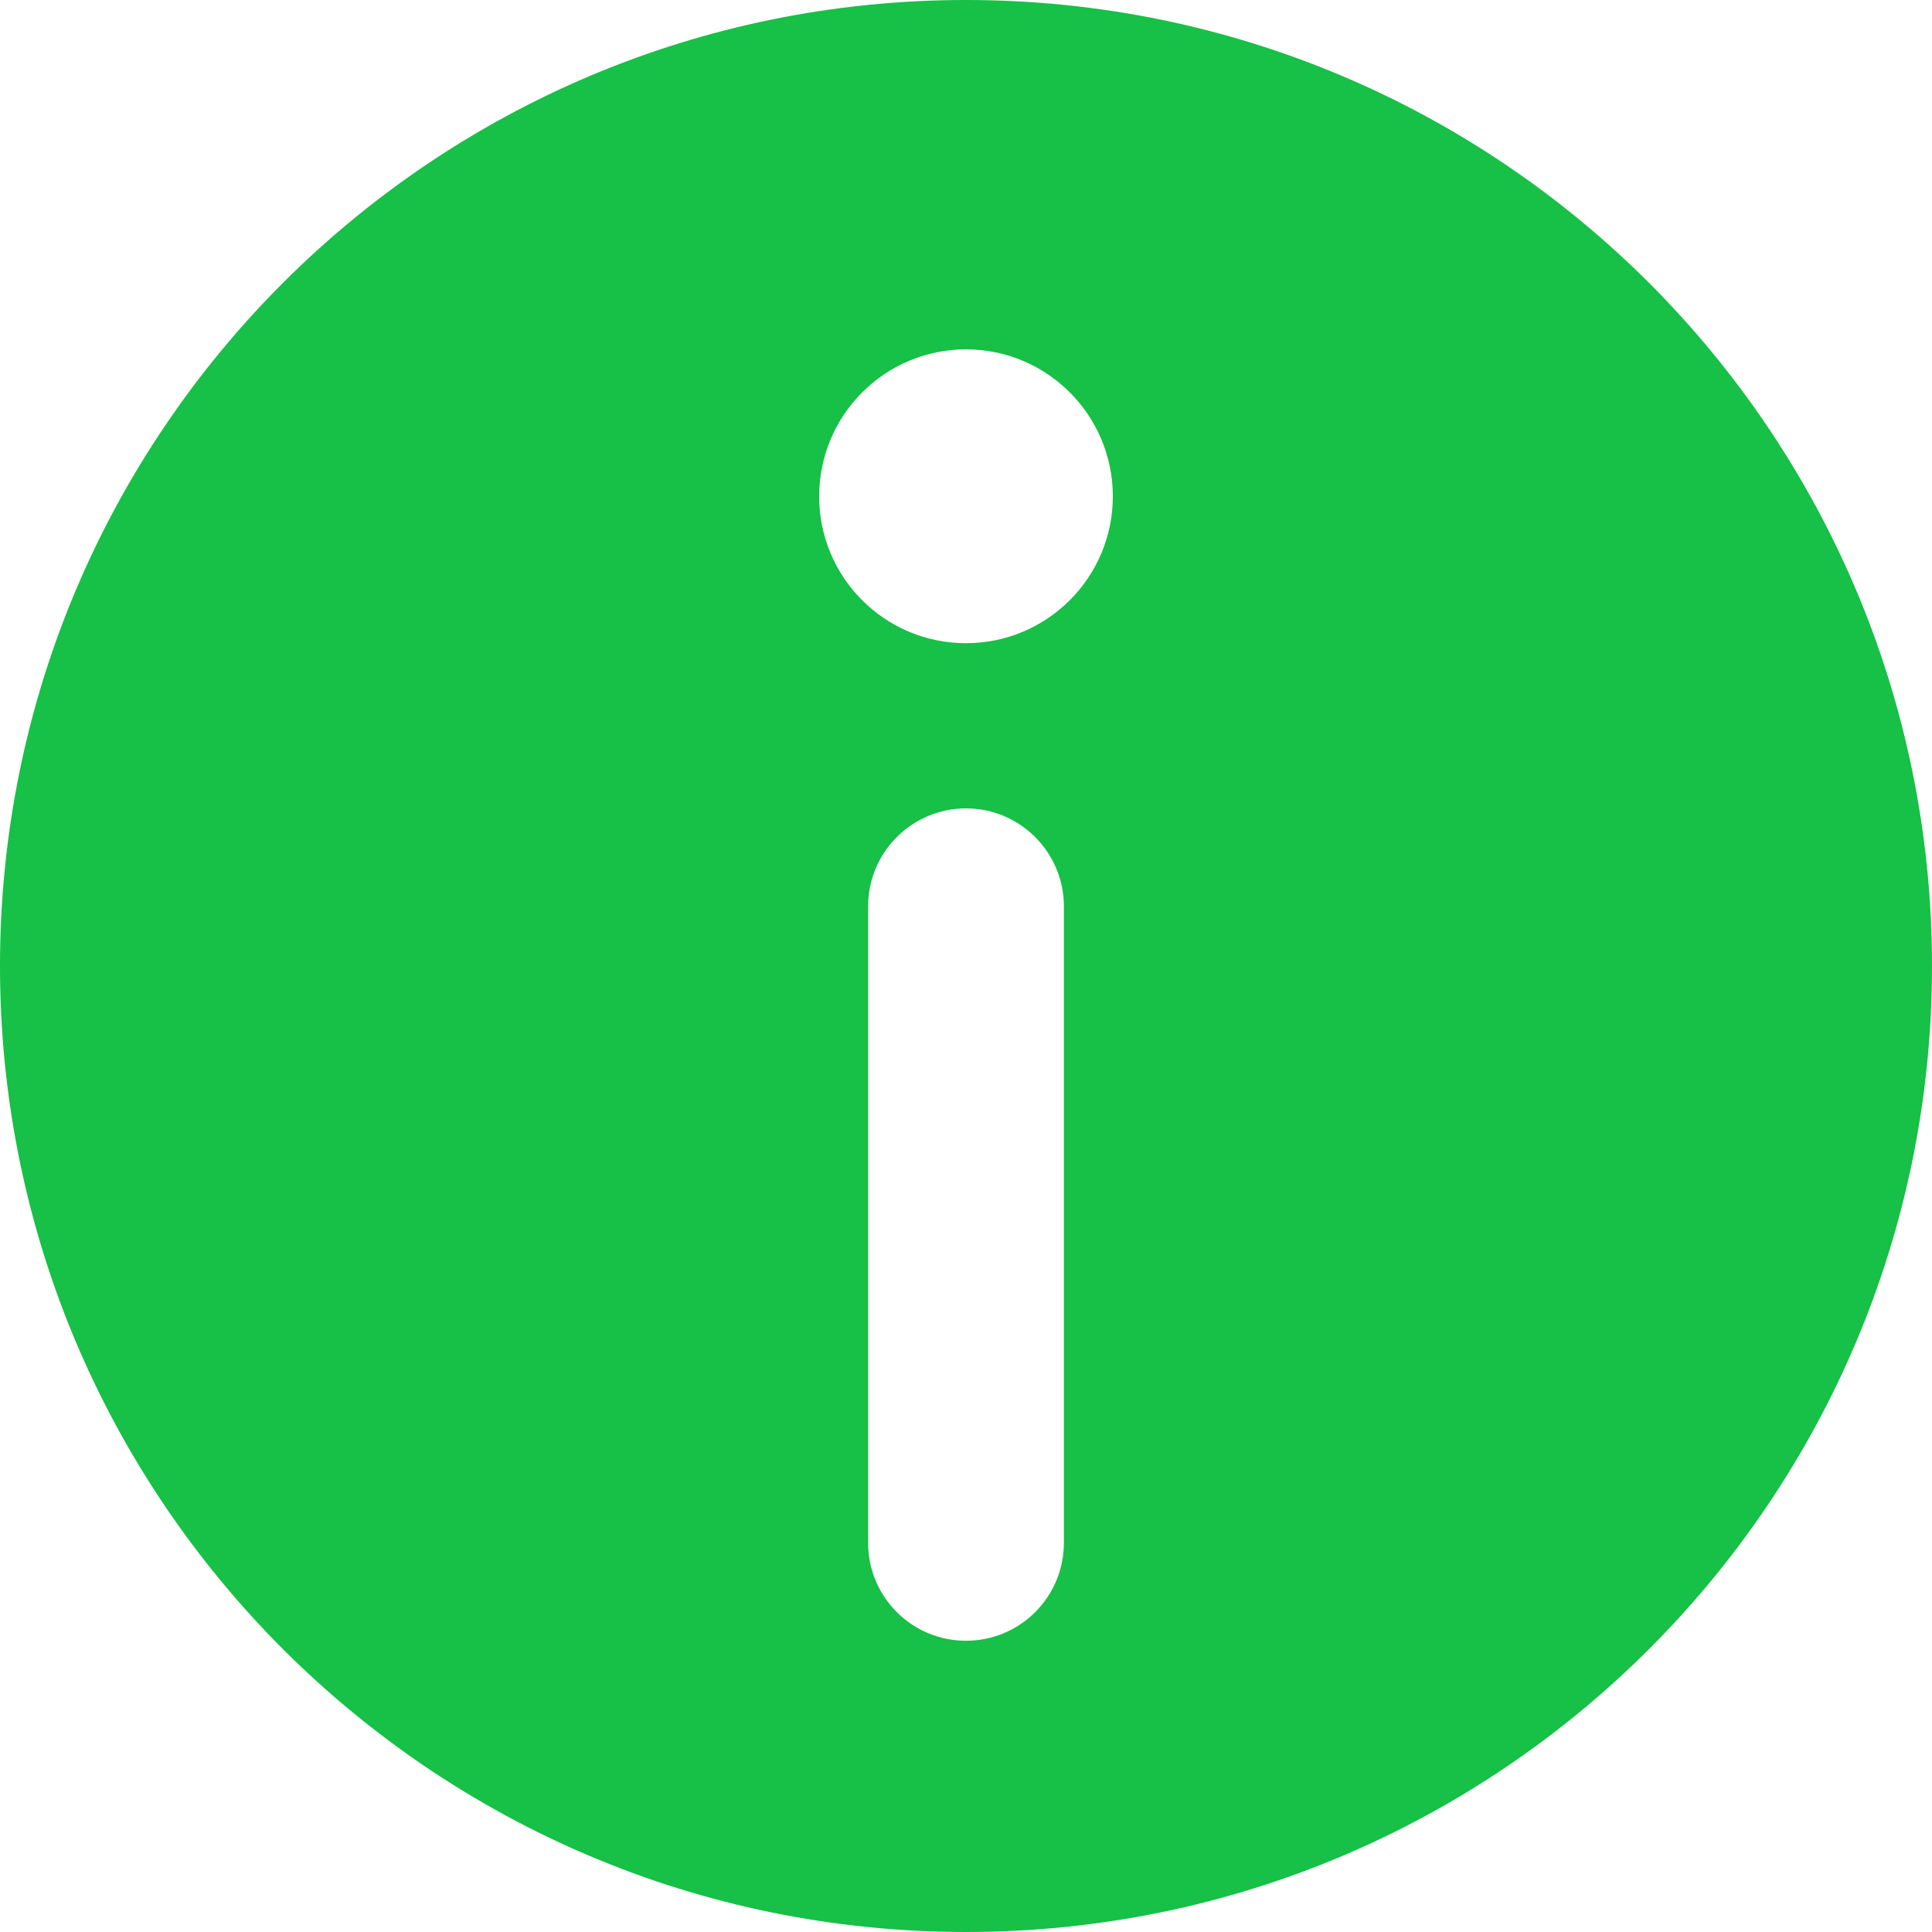 <svg width="12" height="12" viewBox="0 0 12 12" fill="none" xmlns="http://www.w3.org/2000/svg">
  <path d="M6 0C2.686 0 0 2.686 0 6C0 9.314 2.686 12 6 12C9.314 12 12 9.314 12 6C12 2.686 9.314 0 6 0ZM6.608 9.583C6.608 9.919 6.336 10.191 6 10.191C5.664 10.191 5.392 9.919 5.392 9.583V5.63C5.392 5.294 5.664 5.021 6 5.021C6.336 5.021 6.608 5.294 6.608 5.63V9.583ZM6 3.995C5.496 3.995 5.088 3.587 5.088 3.083C5.088 2.579 5.496 2.17 6 2.17C6.504 2.17 6.912 2.579 6.912 3.083C6.912 3.586 6.504 3.995 6 3.995Z" fill="#17C046"/>
</svg>